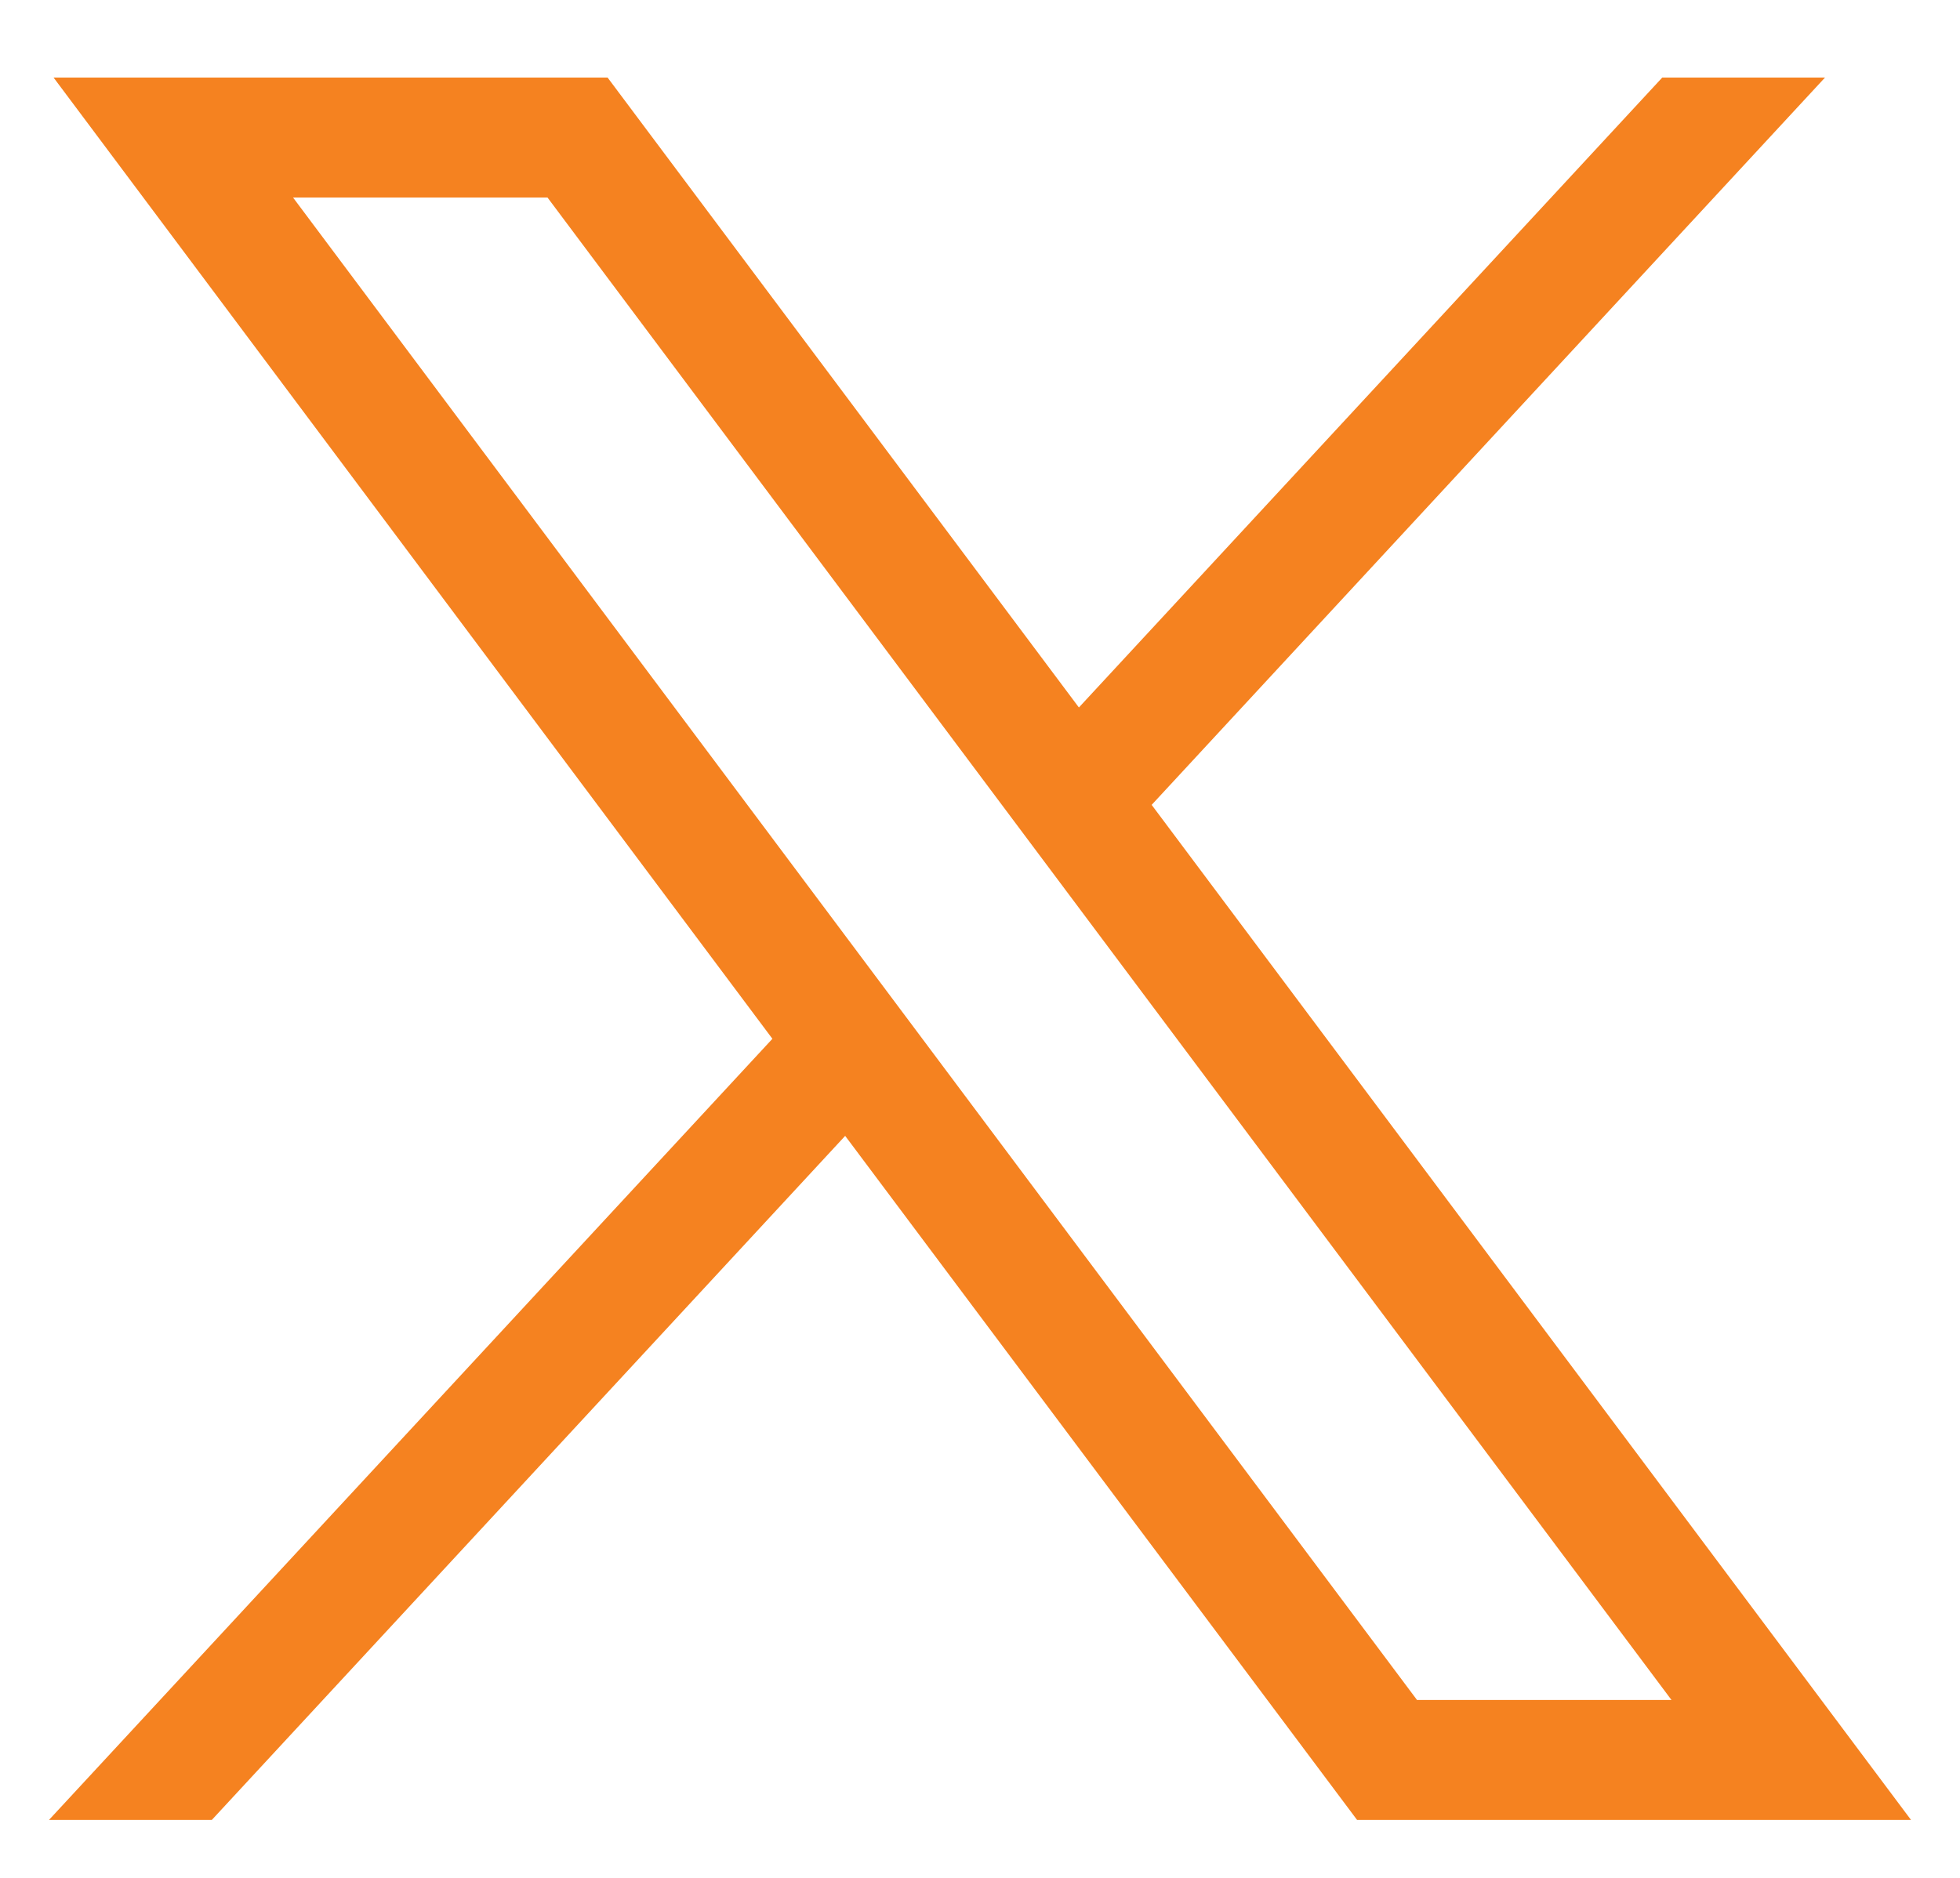 <svg width="24" height="23" viewBox="0 0 24 23" fill="none" xmlns="http://www.w3.org/2000/svg">
                    <path d="M0.656 0.95L9.458 12.723L0.6 22.29H2.594L10.349 13.912L16.617 22.29H23.4L14.102 9.858L22.347 0.95H20.354L13.211 8.665L7.44 0.95H0.656ZM3.588 2.419H6.704L20.467 20.821H17.351L3.588 2.419Z" fill="#F58220"/>
                </svg>